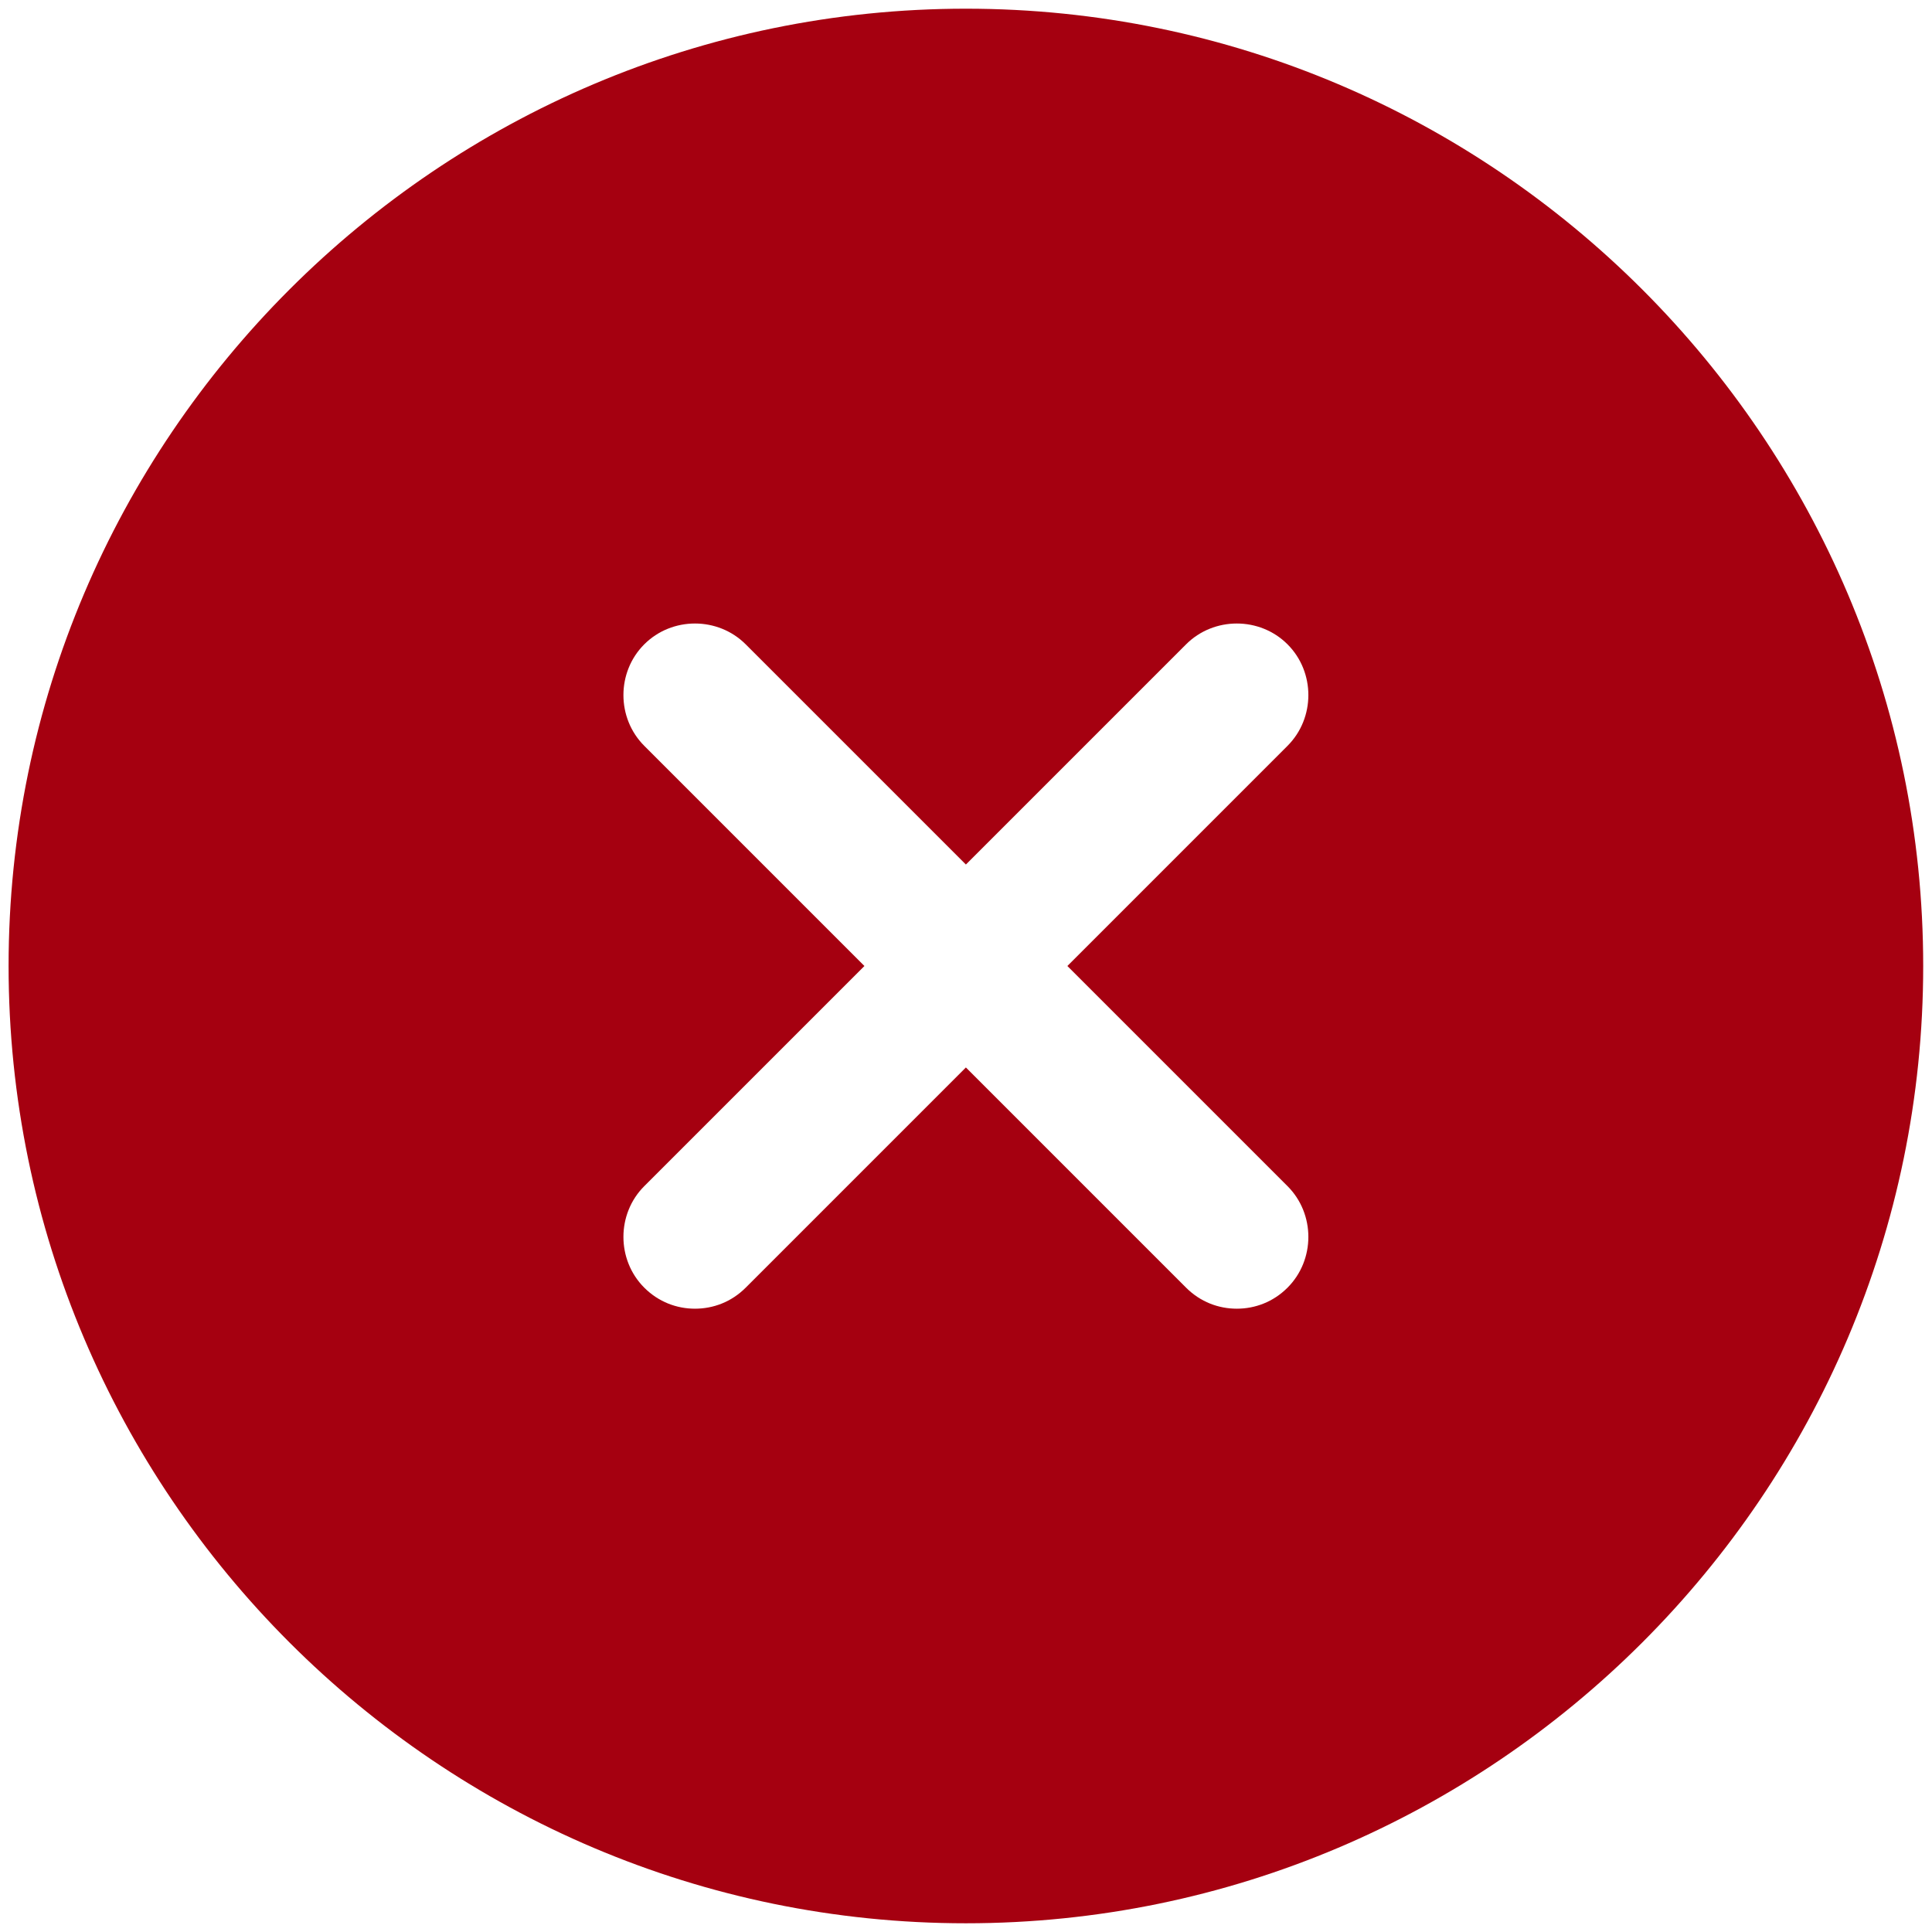 <svg width="74" height="74" viewBox="0 0 74 74" fill="none" xmlns="http://www.w3.org/2000/svg">
<path d="M36.996 0.333C16.793 0.333 0.329 16.796 0.329 37C0.329 57.203 16.793 73.666 36.996 73.666C57.199 73.666 73.663 57.203 73.663 37C73.663 16.796 57.199 0.333 36.996 0.333ZM49.316 45.433C50.379 46.496 50.379 48.256 49.316 49.32C48.766 49.87 48.069 50.126 47.373 50.126C46.676 50.126 45.979 49.87 45.429 49.32L36.996 40.886L28.563 49.32C28.013 49.87 27.316 50.126 26.619 50.126C25.923 50.126 25.226 49.87 24.676 49.32C23.613 48.256 23.613 46.496 24.676 45.433L33.109 37L24.676 28.566C23.613 27.503 23.613 25.743 24.676 24.68C25.739 23.616 27.499 23.616 28.563 24.68L36.996 33.113L45.429 24.68C46.493 23.616 48.253 23.616 49.316 24.68C50.379 25.743 50.379 27.503 49.316 28.566L40.883 37L49.316 45.433Z" fill="#A50010"/>
</svg>
